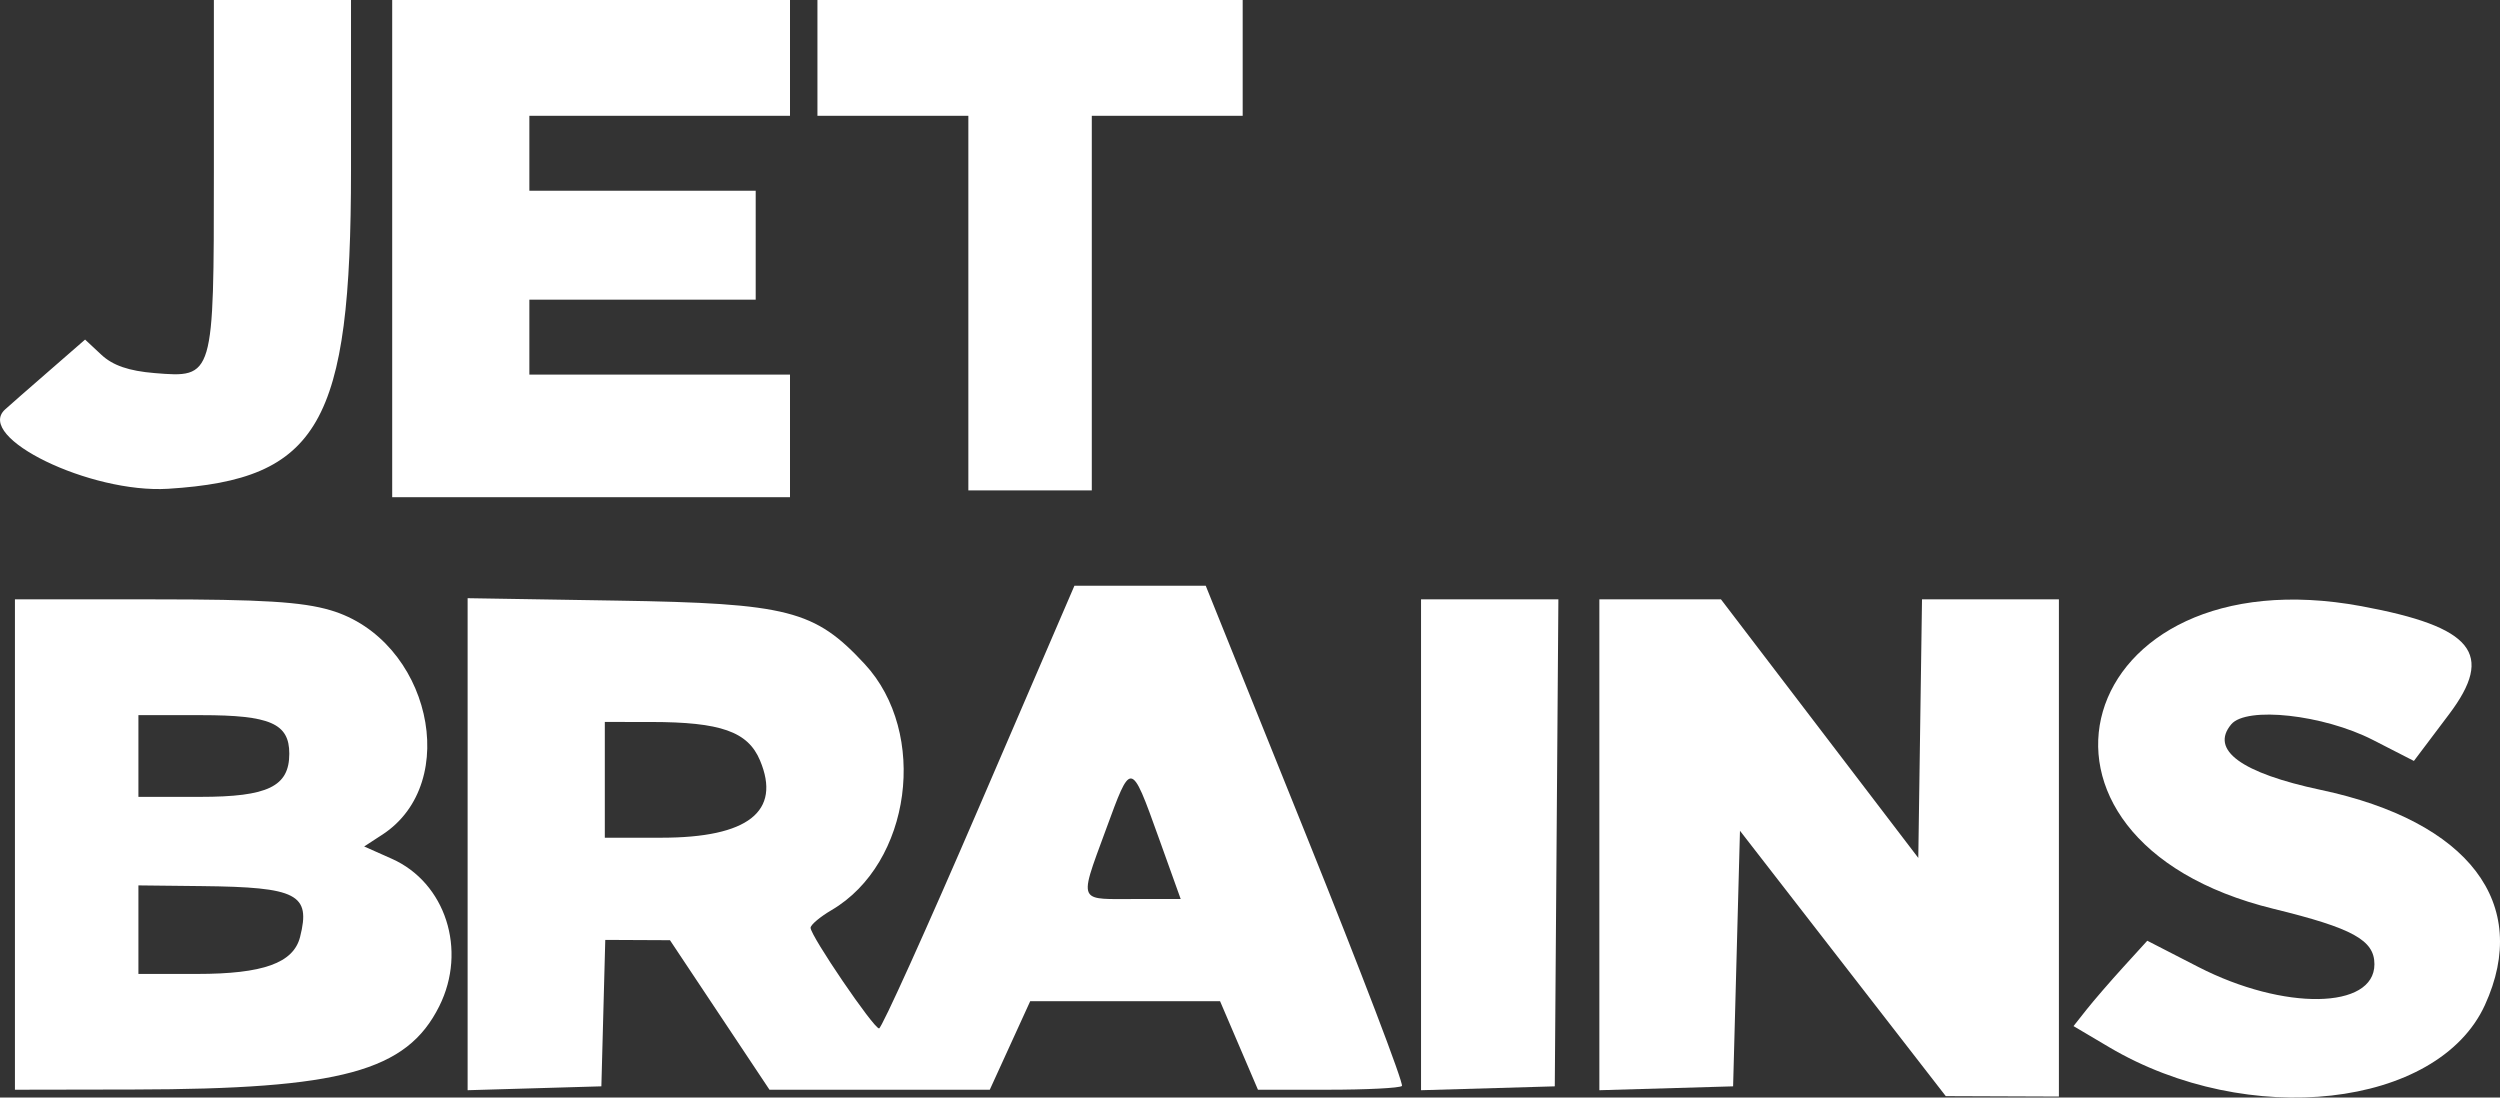 <svg width="82" height="36" fill="none" xmlns="http://www.w3.org/2000/svg"><rect width="100%" height="100%" fill="#333333" stroke="none"/><path d="M5.513 16.032c4.955-.308 6-2.13 6-10.456V0H7.015v5.647c0 6.745-.001 6.75-1.944 6.59-.844-.069-1.37-.25-1.744-.599l-.536-.5-1.206 1.05c-.663.576-1.303 1.136-1.42 1.244-1 .913 2.796 2.758 5.349 2.6ZM25.912 3.798V0H12.864v16.308h13.048v-4.021h-8.549V9.829h7.424V6.255h-7.424V3.798h8.55ZM40.76 3.798V0H26.812v3.798h4.95v12.286h4.049V3.798h4.95Z" fill="#fff"/><path fill-rule="evenodd" clip-rule="evenodd" d="M45.983 35.62c.068-.067-1.352-3.786-3.156-8.265l-3.279-8.143h-4.307l-3.127 7.26c-1.72 3.993-3.196 7.26-3.281 7.26-.18 0-2.246-3.035-2.246-3.3 0-.097.31-.359.689-.581 2.613-1.533 3.187-5.808 1.084-8.073-1.64-1.767-2.505-1.988-8.128-2.078l-4.894-.079v16.138l4.387-.127.128-4.803 2.122.01 3.264 4.904h7.226l1.326-2.904h6.227l1.243 2.904h2.3c1.264 0 2.354-.055 2.422-.123Zm-26.145-8.142V23.68l1.518.001c2.285.002 3.175.315 3.572 1.26.705 1.675-.39 2.535-3.234 2.536h-1.856Zm15.903 1.845c-.187-.237.054-.806.554-2.169.39-1.063.59-1.618.794-1.62.223-.002.451.646.937 2l.701 1.954h-1.57c-.822 0-1.263.03-1.416-.165ZM12.536 27.38c2.634-1.713 1.555-6.407-1.694-7.364-.934-.276-2.249-.357-5.78-.357H.49v16.084l3.88-.007c6.83-.012 8.97-.594 10.038-2.732.92-1.841.207-4.053-1.558-4.837l-.905-.403.59-.384ZM4.54 26.137v-2.68h2.063c2.26 0 2.886.274 2.886 1.263 0 1.077-.701 1.417-2.925 1.417H4.54Zm0 5.808v-2.904l2.08.023c3.133.033 3.578.263 3.223 1.666-.216.857-1.212 1.215-3.38 1.215H4.54Z" fill="#fff"/><path d="m50.997 35.632.118-15.973H46.61v16.1l4.387-.127ZM62.92 28.14l-6.472-8.481h-3.989v16.1l4.387-.127.225-8.383 6.75 8.704 3.711.014V19.659h-4.49l-.122 8.48Z" fill="#fff"/><path d="M80.328 23.43c1.503-1.993.795-2.867-2.871-3.547-9.468-1.754-12.194 7.65-2.879 9.928 2.59.633 3.303 1.025 3.303 1.816 0 1.484-2.972 1.53-5.775.09l-1.675-.861-.783.86c-.43.473-.975 1.103-1.21 1.4l-.427.54 1.166.69c4.556 2.696 10.782 1.999 12.328-1.38 1.525-3.334-.528-6.027-5.382-7.057-2.611-.555-3.642-1.31-2.939-2.15.5-.598 3.022-.32 4.645.51l1.347.69 1.152-1.529Z" fill="#fff"/></svg>